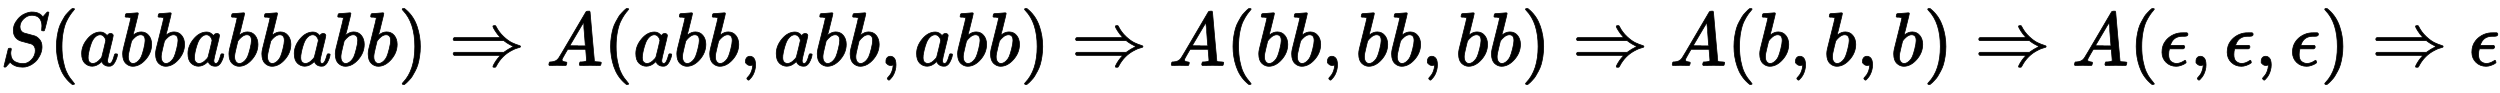 <?xml version="1.0" standalone="no"?>
<!DOCTYPE svg PUBLIC "-//W3C//DTD SVG 1.1//EN" "http://www.w3.org/Graphics/SVG/1.1/DTD/svg11.dtd">
<svg xmlns:xlink="http://www.w3.org/1999/xlink" width="76.581ex" height="2.843ex" style="vertical-align: -0.838ex;" viewBox="0 -863.1 32972.1 1223.9" xmlns="http://www.w3.org/2000/svg">
<defs>
<path stroke-width="10" id="E1-MJMATHI-53" d="M308 24Q367 24 416 76T466 197Q466 260 414 284Q308 311 278 321T236 341Q176 383 176 462Q176 523 208 573T273 648Q302 673 343 688T407 704H418H425Q521 704 564 640Q565 640 577 653T603 682T623 704Q624 704 627 704T632 705Q645 705 645 698T617 577T585 459T569 456Q549 456 549 465Q549 471 550 475Q550 478 551 494T553 520Q553 554 544 579T526 616T501 641Q465 662 419 662Q362 662 313 616T263 510Q263 480 278 458T319 427Q323 425 389 408T456 390Q490 379 522 342T554 242Q554 216 546 186Q541 164 528 137T492 78T426 18T332 -20Q320 -22 298 -22Q199 -22 144 33L134 44L106 13Q83 -14 78 -18T65 -22Q52 -22 52 -14Q52 -11 110 221Q112 227 130 227H143Q149 221 149 216Q149 214 148 207T144 186T142 153Q144 114 160 87T203 47T255 29T308 24Z"></path>
<path stroke-width="10" id="E1-MJMAIN-28" d="M94 250Q94 319 104 381T127 488T164 576T202 643T244 695T277 729T302 750H315H319Q333 750 333 741Q333 738 316 720T275 667T226 581T184 443T167 250T184 58T225 -81T274 -167T316 -220T333 -241Q333 -250 318 -250H315H302L274 -226Q180 -141 137 -14T94 250Z"></path>
<path stroke-width="10" id="E1-MJMATHI-61" d="M33 157Q33 258 109 349T280 441Q331 441 370 392Q386 422 416 422Q429 422 439 414T449 394Q449 381 412 234T374 68Q374 43 381 35T402 26Q411 27 422 35Q443 55 463 131Q469 151 473 152Q475 153 483 153H487Q506 153 506 144Q506 138 501 117T481 63T449 13Q436 0 417 -8Q409 -10 393 -10Q359 -10 336 5T306 36L300 51Q299 52 296 50Q294 48 292 46Q233 -10 172 -10Q117 -10 75 30T33 157ZM351 328Q351 334 346 350T323 385T277 405Q242 405 210 374T160 293Q131 214 119 129Q119 126 119 118T118 106Q118 61 136 44T179 26Q217 26 254 59T298 110Q300 114 325 217T351 328Z"></path>
<path stroke-width="10" id="E1-MJMATHI-62" d="M73 647Q73 657 77 670T89 683Q90 683 161 688T234 694Q246 694 246 685T212 542Q204 508 195 472T180 418L176 399Q176 396 182 402Q231 442 283 442Q345 442 383 396T422 280Q422 169 343 79T173 -11Q123 -11 82 27T40 150V159Q40 180 48 217T97 414Q147 611 147 623T109 637Q104 637 101 637H96Q86 637 83 637T76 640T73 647ZM336 325V331Q336 405 275 405Q258 405 240 397T207 376T181 352T163 330L157 322L136 236Q114 150 114 114Q114 66 138 42Q154 26 178 26Q211 26 245 58Q270 81 285 114T318 219Q336 291 336 325Z"></path>
<path stroke-width="10" id="E1-MJMAIN-29" d="M60 749L64 750Q69 750 74 750H86L114 726Q208 641 251 514T294 250Q294 182 284 119T261 12T224 -76T186 -143T145 -194T113 -227T90 -246Q87 -249 86 -250H74Q66 -250 63 -250T58 -247T55 -238Q56 -237 66 -225Q221 -64 221 250T66 725Q56 737 55 738Q55 746 60 749Z"></path>
<path stroke-width="10" id="E1-MJMAIN-21D2" d="M580 514Q580 525 596 525Q601 525 604 525T609 525T613 524T615 523T617 520T619 517T622 512Q659 438 720 381T831 300T927 263Q944 258 944 250T935 239T898 228T840 204Q696 134 622 -12Q618 -21 615 -22T600 -24Q580 -24 580 -17Q580 -13 585 0Q620 69 671 123L681 133H70Q56 140 56 153Q56 168 72 173H725L735 181Q774 211 852 250Q851 251 834 259T789 283T735 319L725 327H72Q56 332 56 347Q56 360 70 367H681L671 377Q638 412 609 458T580 514Z"></path>
<path stroke-width="10" id="E1-MJMATHI-41" d="M208 74Q208 50 254 46Q272 46 272 35Q272 34 270 22Q267 8 264 4T251 0Q249 0 239 0T205 1T141 2Q70 2 50 0H42Q35 7 35 11Q37 38 48 46H62Q132 49 164 96Q170 102 345 401T523 704Q530 716 547 716H555H572Q578 707 578 706L606 383Q634 60 636 57Q641 46 701 46Q726 46 726 36Q726 34 723 22Q720 7 718 4T704 0Q701 0 690 0T651 1T578 2Q484 2 455 0H443Q437 6 437 9T439 27Q443 40 445 43L449 46H469Q523 49 533 63L521 213H283L249 155Q208 86 208 74ZM516 260Q516 271 504 416T490 562L463 519Q447 492 400 412L310 260L413 259Q516 259 516 260Z"></path>
<path stroke-width="10" id="E1-MJMAIN-2C" d="M78 35T78 60T94 103T137 121Q165 121 187 96T210 8Q210 -27 201 -60T180 -117T154 -158T130 -185T117 -194Q113 -194 104 -185T95 -172Q95 -168 106 -156T131 -126T157 -76T173 -3V9L172 8Q170 7 167 6T161 3T152 1T140 0Q113 0 96 17Z"></path>
<path stroke-width="10" id="E1-MJMATHI-3F5" d="M227 -11Q149 -11 95 41T40 174Q40 262 87 322Q121 367 173 396T287 430Q289 431 329 431H367Q382 426 382 411Q382 385 341 385H325H312Q191 385 154 277L150 265H327Q340 256 340 246Q340 228 320 219H138V217Q128 187 128 143Q128 77 160 52T231 26Q258 26 284 36T326 57T343 68Q350 68 354 58T358 39Q358 36 357 35Q354 31 337 21T289 0T227 -11Z"></path>
</defs>
<g stroke="currentColor" fill="currentColor" stroke-width="0" transform="matrix(1 0 0 -1 0 0)">
 <use xlink:href="#E1-MJMATHI-53" x="0" y="0"></use>
 <use xlink:href="#E1-MJMAIN-28" x="650" y="0"></use>
 <use xlink:href="#E1-MJMATHI-61" x="1044" y="0"></use>
 <use xlink:href="#E1-MJMATHI-62" x="1578" y="0"></use>
 <use xlink:href="#E1-MJMATHI-62" x="2012" y="0"></use>
 <use xlink:href="#E1-MJMATHI-61" x="2446" y="0"></use>
 <use xlink:href="#E1-MJMATHI-62" x="2980" y="0"></use>
 <use xlink:href="#E1-MJMATHI-62" x="3414" y="0"></use>
 <use xlink:href="#E1-MJMATHI-61" x="3848" y="0"></use>
 <use xlink:href="#E1-MJMATHI-62" x="4382" y="0"></use>
 <use xlink:href="#E1-MJMATHI-62" x="4816" y="0"></use>
 <use xlink:href="#E1-MJMAIN-29" x="5250" y="0"></use>
 <use xlink:href="#E1-MJMAIN-21D2" x="5921" y="0"></use>
 <use xlink:href="#E1-MJMATHI-41" x="7204" y="0"></use>
 <use xlink:href="#E1-MJMAIN-28" x="7959" y="0"></use>
 <use xlink:href="#E1-MJMATHI-61" x="8353" y="0"></use>
 <use xlink:href="#E1-MJMATHI-62" x="8887" y="0"></use>
 <use xlink:href="#E1-MJMATHI-62" x="9321" y="0"></use>
 <use xlink:href="#E1-MJMAIN-2C" x="9755" y="0"></use>
 <use xlink:href="#E1-MJMATHI-61" x="10205" y="0"></use>
 <use xlink:href="#E1-MJMATHI-62" x="10739" y="0"></use>
 <use xlink:href="#E1-MJMATHI-62" x="11173" y="0"></use>
 <use xlink:href="#E1-MJMAIN-2C" x="11607" y="0"></use>
 <use xlink:href="#E1-MJMATHI-61" x="12056" y="0"></use>
 <use xlink:href="#E1-MJMATHI-62" x="12590" y="0"></use>
 <use xlink:href="#E1-MJMATHI-62" x="13024" y="0"></use>
 <use xlink:href="#E1-MJMAIN-29" x="13458" y="0"></use>
 <use xlink:href="#E1-MJMAIN-21D2" x="14130" y="0"></use>
 <use xlink:href="#E1-MJMATHI-41" x="15413" y="0"></use>
 <use xlink:href="#E1-MJMAIN-28" x="16168" y="0"></use>
 <use xlink:href="#E1-MJMATHI-62" x="16562" y="0"></use>
 <use xlink:href="#E1-MJMATHI-62" x="16996" y="0"></use>
 <use xlink:href="#E1-MJMAIN-2C" x="17430" y="0"></use>
 <use xlink:href="#E1-MJMATHI-62" x="17880" y="0"></use>
 <use xlink:href="#E1-MJMATHI-62" x="18314" y="0"></use>
 <use xlink:href="#E1-MJMAIN-2C" x="18748" y="0"></use>
 <use xlink:href="#E1-MJMATHI-62" x="19197" y="0"></use>
 <use xlink:href="#E1-MJMATHI-62" x="19631" y="0"></use>
 <use xlink:href="#E1-MJMAIN-29" x="20065" y="0"></use>
 <use xlink:href="#E1-MJMAIN-21D2" x="20737" y="0"></use>
 <use xlink:href="#E1-MJMATHI-41" x="22020" y="0"></use>
 <use xlink:href="#E1-MJMAIN-28" x="22775" y="0"></use>
 <use xlink:href="#E1-MJMATHI-62" x="23169" y="0"></use>
 <use xlink:href="#E1-MJMAIN-2C" x="23603" y="0"></use>
 <use xlink:href="#E1-MJMATHI-62" x="24053" y="0"></use>
 <use xlink:href="#E1-MJMAIN-2C" x="24487" y="0"></use>
 <use xlink:href="#E1-MJMATHI-62" x="24936" y="0"></use>
 <use xlink:href="#E1-MJMAIN-29" x="25370" y="0"></use>
 <use xlink:href="#E1-MJMAIN-21D2" x="26042" y="0"></use>
 <use xlink:href="#E1-MJMATHI-41" x="27325" y="0"></use>
 <use xlink:href="#E1-MJMAIN-28" x="28080" y="0"></use>
 <use xlink:href="#E1-MJMATHI-3F5" x="28474" y="0"></use>
 <use xlink:href="#E1-MJMAIN-2C" x="28885" y="0"></use>
 <use xlink:href="#E1-MJMATHI-3F5" x="29334" y="0"></use>
 <use xlink:href="#E1-MJMAIN-2C" x="29745" y="0"></use>
 <use xlink:href="#E1-MJMATHI-3F5" x="30195" y="0"></use>
 <use xlink:href="#E1-MJMAIN-29" x="30606" y="0"></use>
 <use xlink:href="#E1-MJMAIN-21D2" x="31278" y="0"></use>
 <use xlink:href="#E1-MJMATHI-3F5" x="32561" y="0"></use>
</g>
</svg>